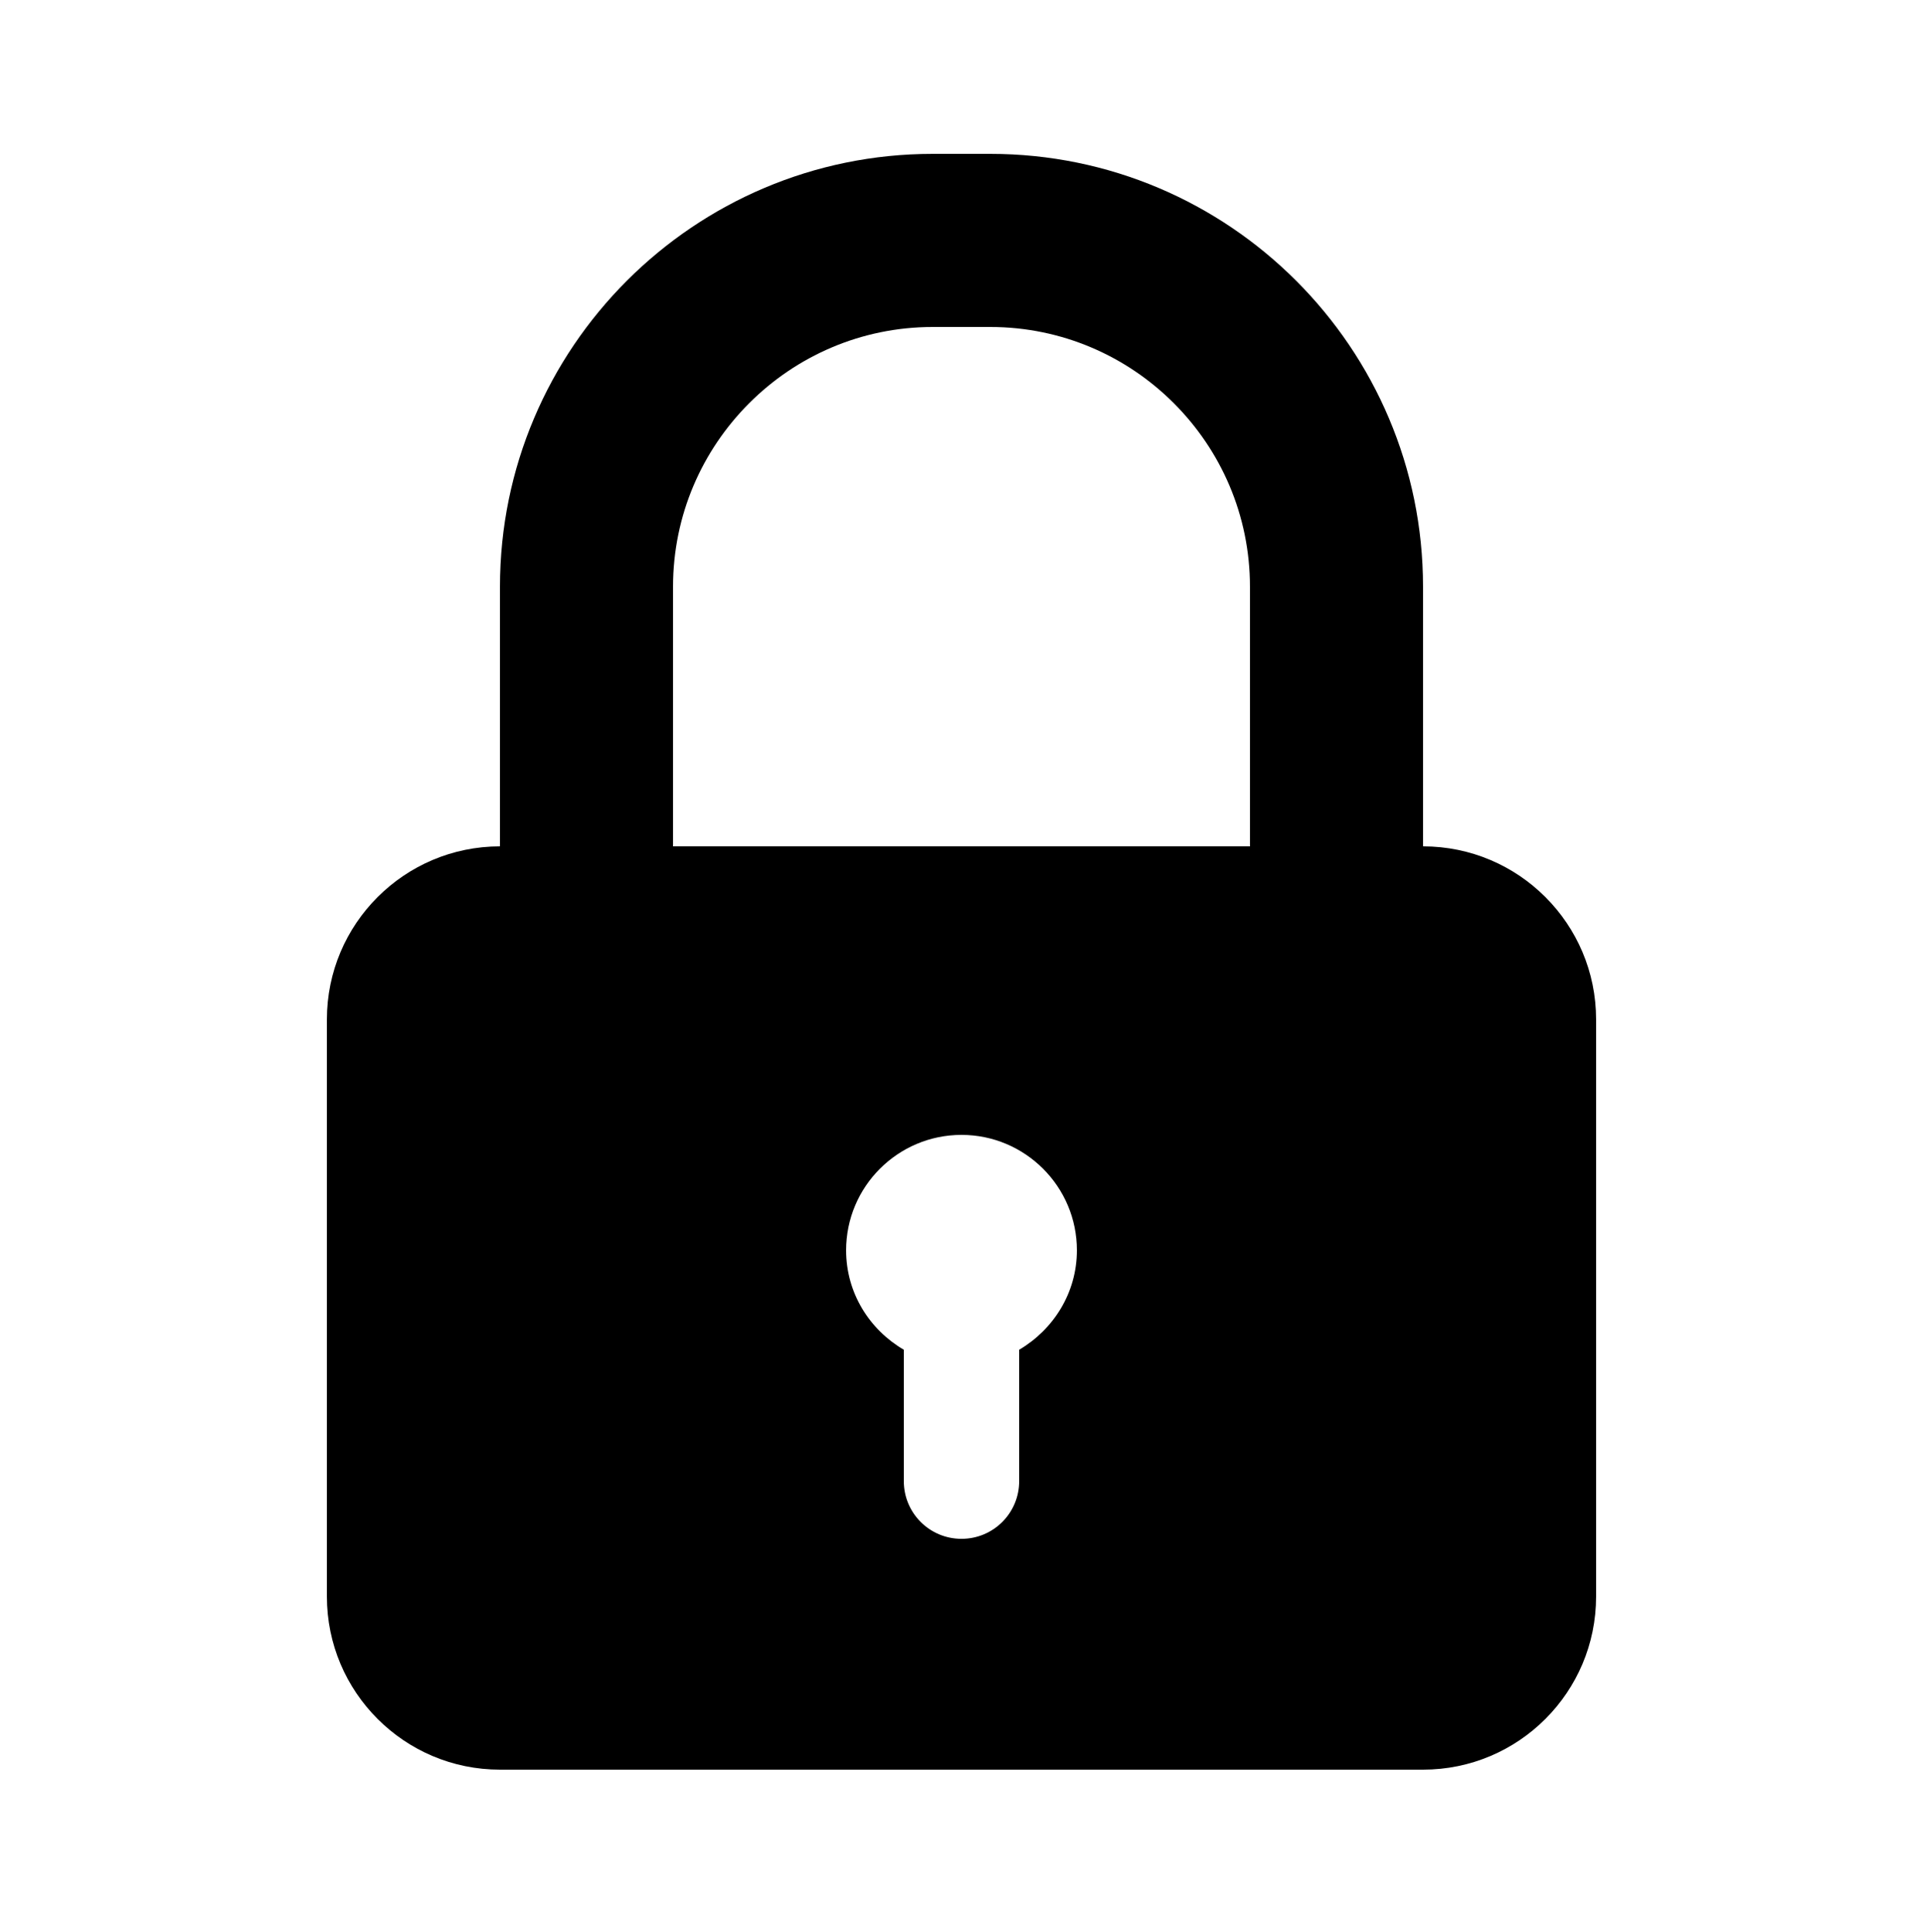 <?xml version="1.0" encoding="UTF-8"?><svg id="Layer_1" xmlns="http://www.w3.org/2000/svg" viewBox="0 0 100 100.44"><defs><style>.cls-1{stroke-width:0px;}</style></defs><path class="cls-1" d="m74,44v-13.5c0-12.41-10.09-22.5-22.5-22.5h-3c-12.41,0-22.5,10.09-22.5,22.5v13.5c-4.97,0-9,4.03-9,9v30c0,4.97,4.03,9,9,9h48c4.97,0,9-4.03,9-9v-30c0-4.97-4.03-9-9-9Zm-39-13.5c0-7.44,6.06-13.5,13.5-13.5h3c7.44,0,13.5,6.06,13.5,13.5v13.5h-30v-13.5Zm18,39.67v6.83c0,1.66-1.34,3-3,3s-3-1.34-3-3v-6.83c-1.78-1.04-3-2.95-3-5.17,0-3.31,2.69-6,6-6s6,2.69,6,6c0,2.21-1.22,4.12-3,5.17Z"/></svg>